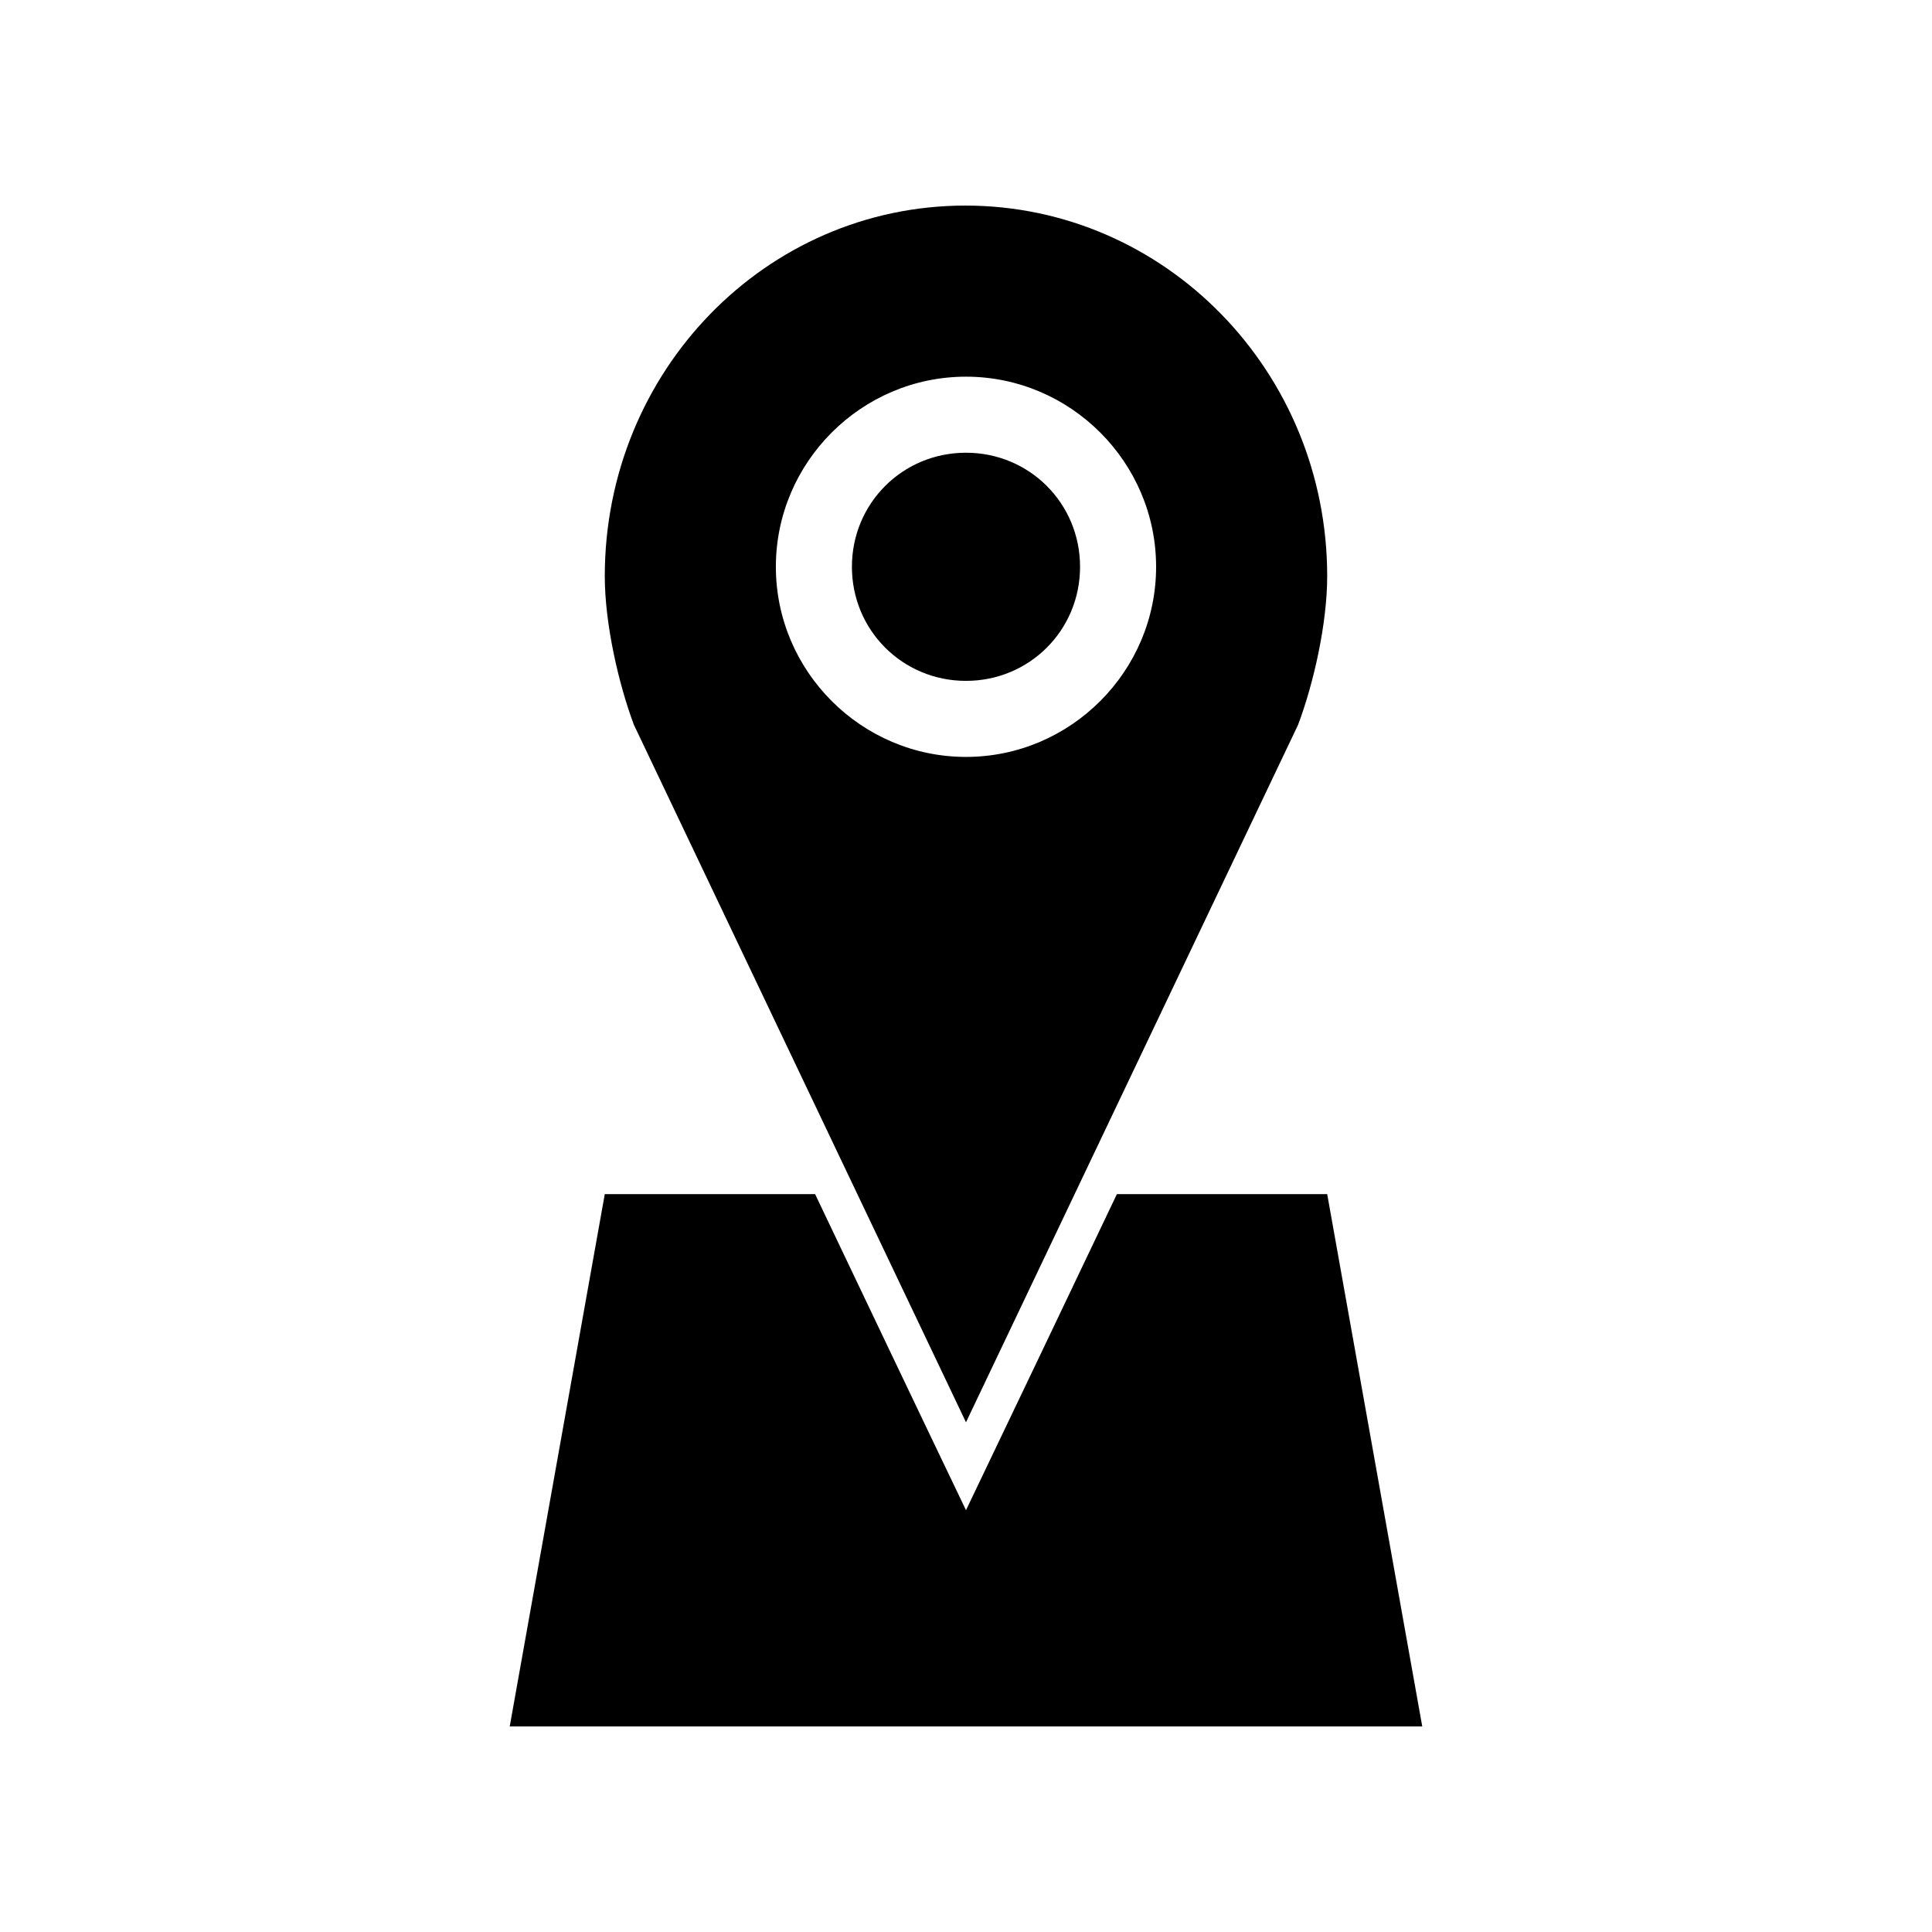 <?xml version="1.0" encoding="UTF-8"?>
<!-- Uploaded to: ICON Repo, www.svgrepo.com, Generator: ICON Repo Mixer Tools -->
<svg fill="#000000" width="800px" height="800px" version="1.1" viewBox="144 144 512 512" xmlns="http://www.w3.org/2000/svg">
 <path d="m399.84 198.48c-52.871 0-95.566 43.879-95.566 98.242 0 12.484 3.602 28.379 7.715 39.359l88.008 184.84 88.008-184.84c4.137-10.984 7.715-26.871 7.715-39.359 0-54.363-43.008-98.242-95.883-98.242zm0.156 45.344c27.707 0 50.383 22.676 50.383 50.383s-22.676 50.383-50.383 50.383c-27.707 0-50.383-22.676-50.383-50.383s22.676-50.383 50.383-50.383zm0 20.152c-16.812 0-30.23 13.414-30.23 30.23 0 16.812 13.414 30.23 30.23 30.23 16.812 0 30.23-13.414 30.23-30.23 0-16.812-13.414-30.23-30.23-30.23zm-95.723 196.48-25.191 141.07h241.83l-25.191-141.07h-55.734c-13.312 27.926-26.617 55.859-39.988 83.758-13.387-27.895-26.672-55.832-39.988-83.758z"/>
</svg>